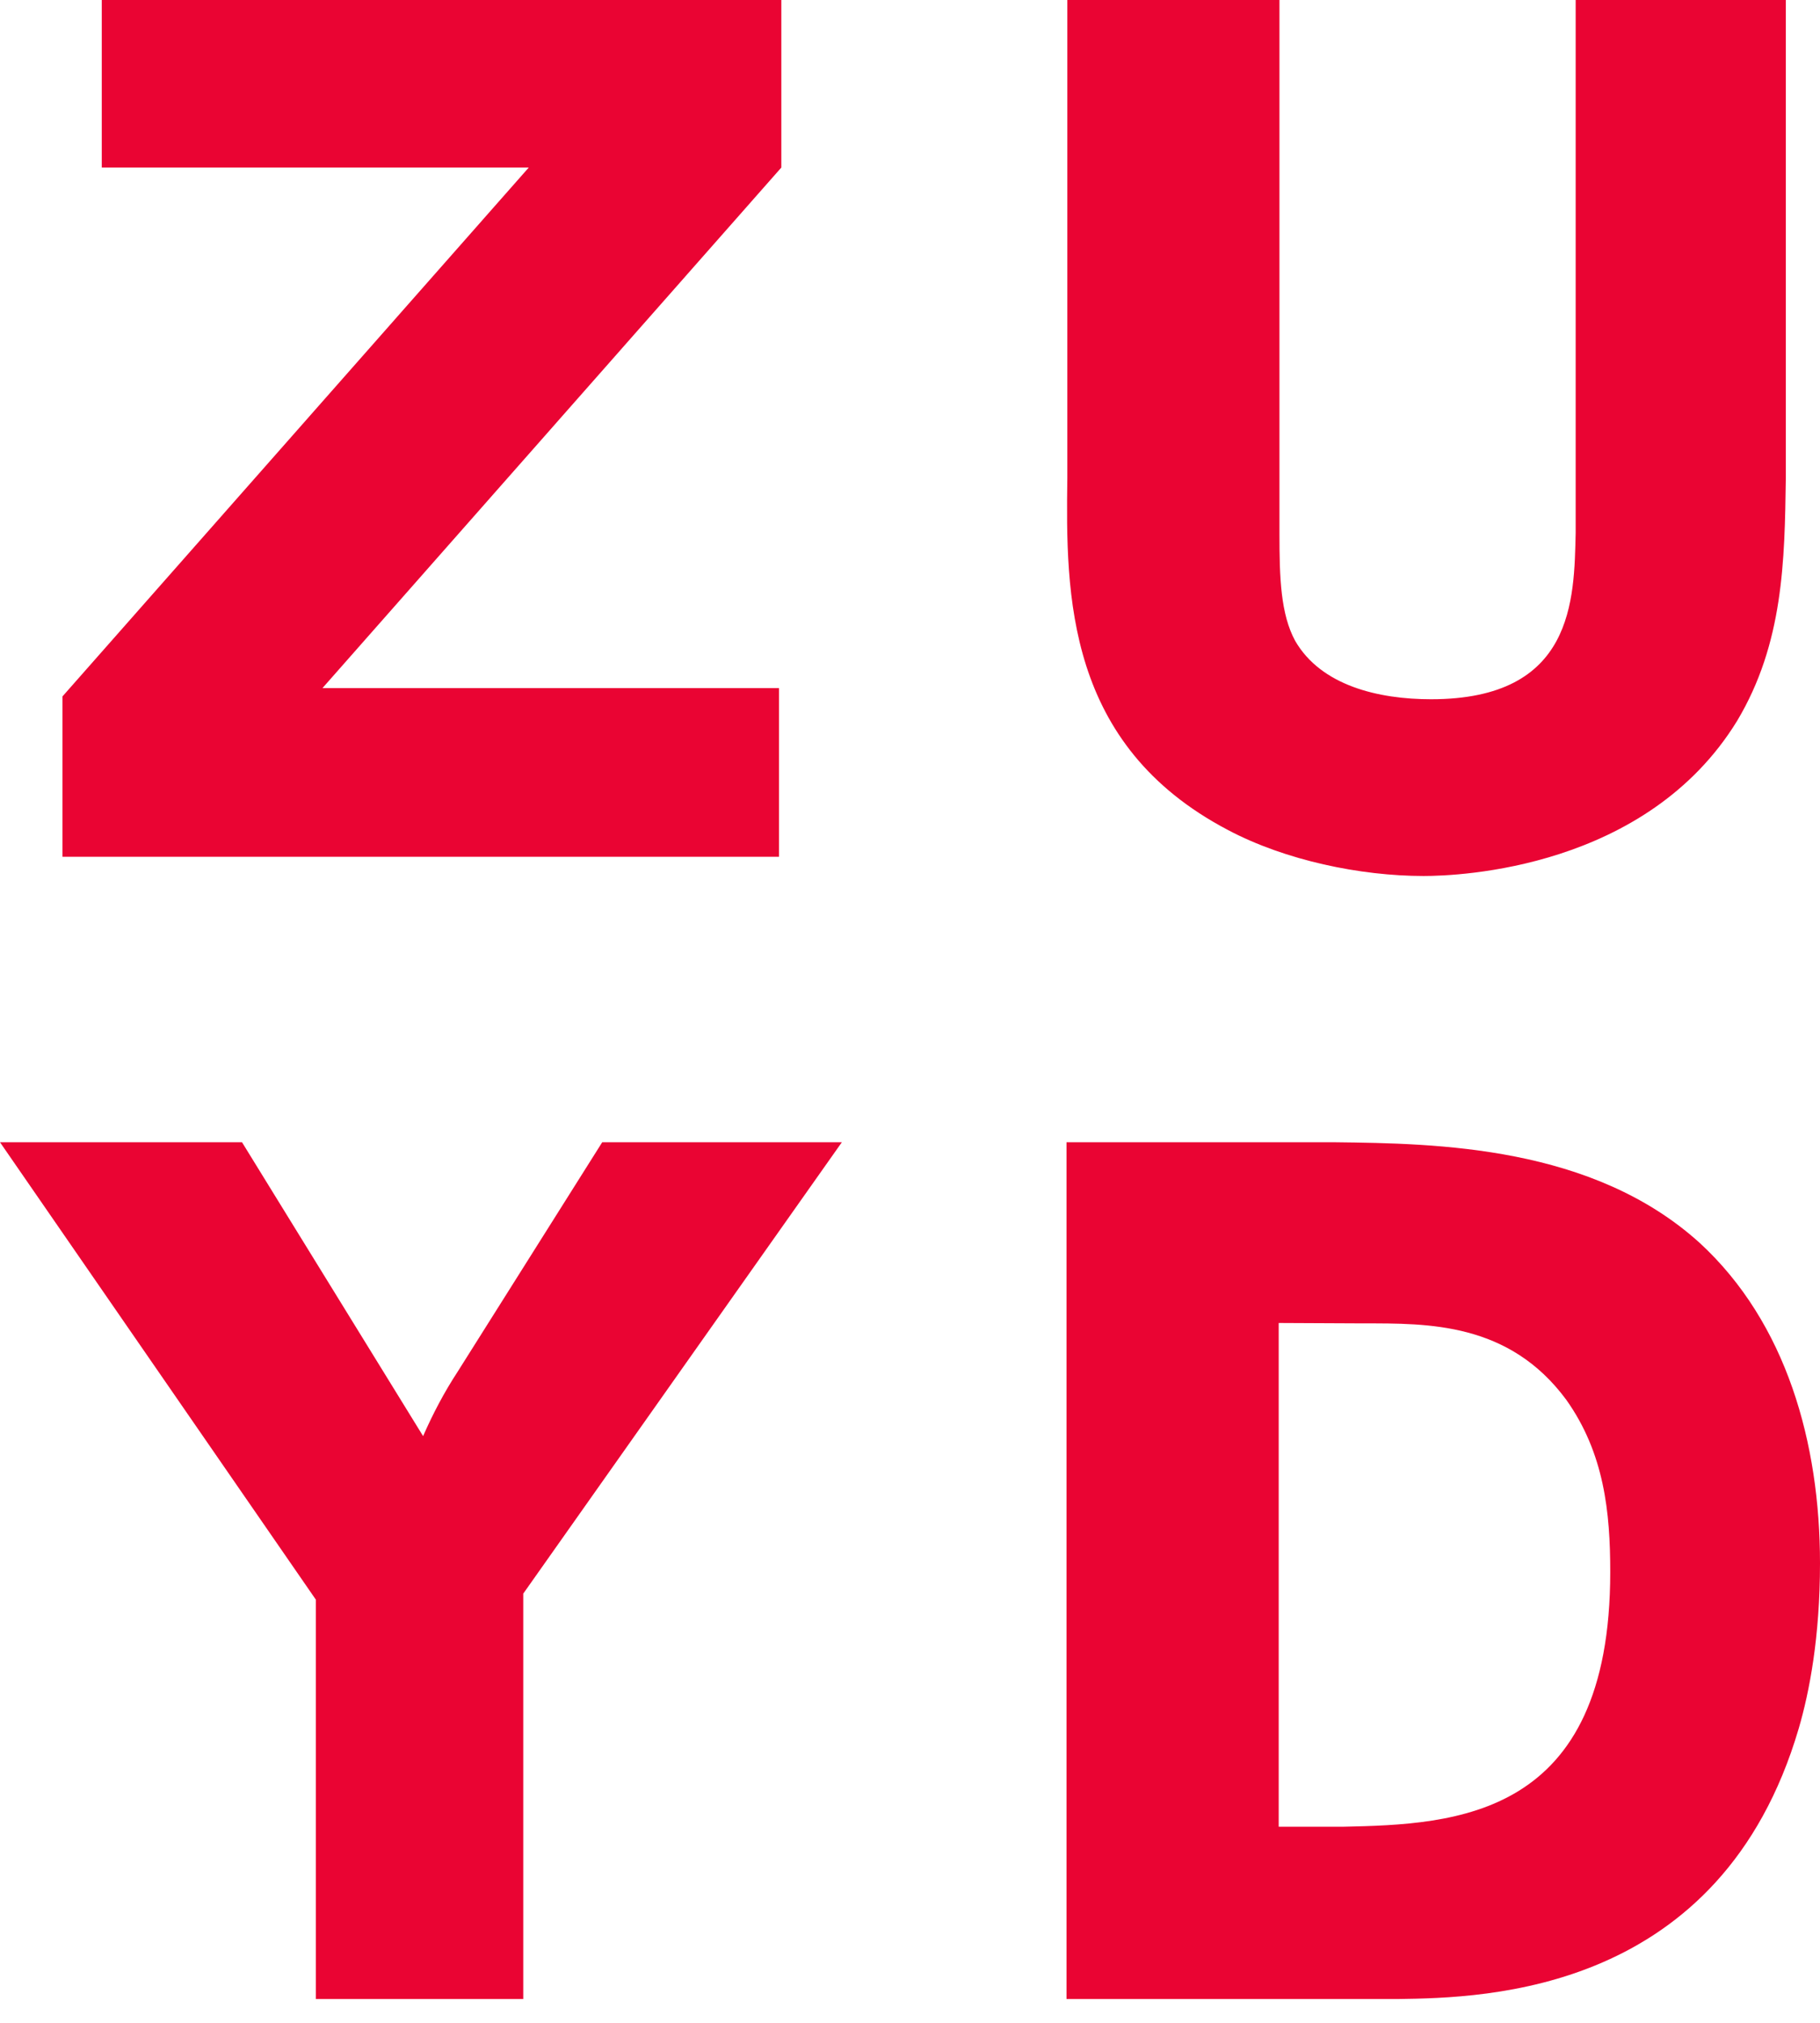 <?xml version="1.0" encoding="UTF-8"?> <svg xmlns="http://www.w3.org/2000/svg" width="36" height="40" viewBox="0 0 36 40" fill="none"><g clip-path="url(#clip0_21_16)"><path d="M26.971 26.169C28.245 26.169 29.846 26.145 30.98 27.678C31.734 28.738 31.851 29.908 31.851 31.086C31.851 35.956 28.789 36.075 26.567 36.122H25.293V26.161L26.971 26.169ZM21.096 22.587V39.529H27.655C29.395 39.506 34.042 39.411 35.58 34.177C35.79 33.458 36 32.375 36 30.912C36 28.54 35.34 26.161 33.622 24.579C31.501 22.658 28.432 22.611 26.404 22.587H21.096ZM0 22.587H4.787L8.369 28.398C8.563 27.955 8.788 27.528 9.052 27.125L11.912 22.587H16.652L10.35 31.513V39.529H6.247V31.631L0 22.587ZM35.324 0V9.455C35.301 11.092 35.277 12.721 34.361 14.254C32.566 17.18 28.867 17.322 28.16 17.322C26.909 17.322 25.425 17.014 24.29 16.413C21.081 14.729 21.081 11.756 21.112 9.455V0H25.308V10.562C25.308 11.424 25.331 12.143 25.619 12.673C26.132 13.559 27.266 13.827 28.307 13.827C31.136 13.827 31.136 11.859 31.167 10.539V0H35.324ZM2.013 0H15.455V3.313L6.379 13.606H15.409V16.942H1.235V13.772L10.459 3.313H2.013V0Z" fill="#EA0433"></path></g><defs><clipPath id="clip0_21_16"><rect width="36" height="40" fill="white"></rect></clipPath></defs></svg> 